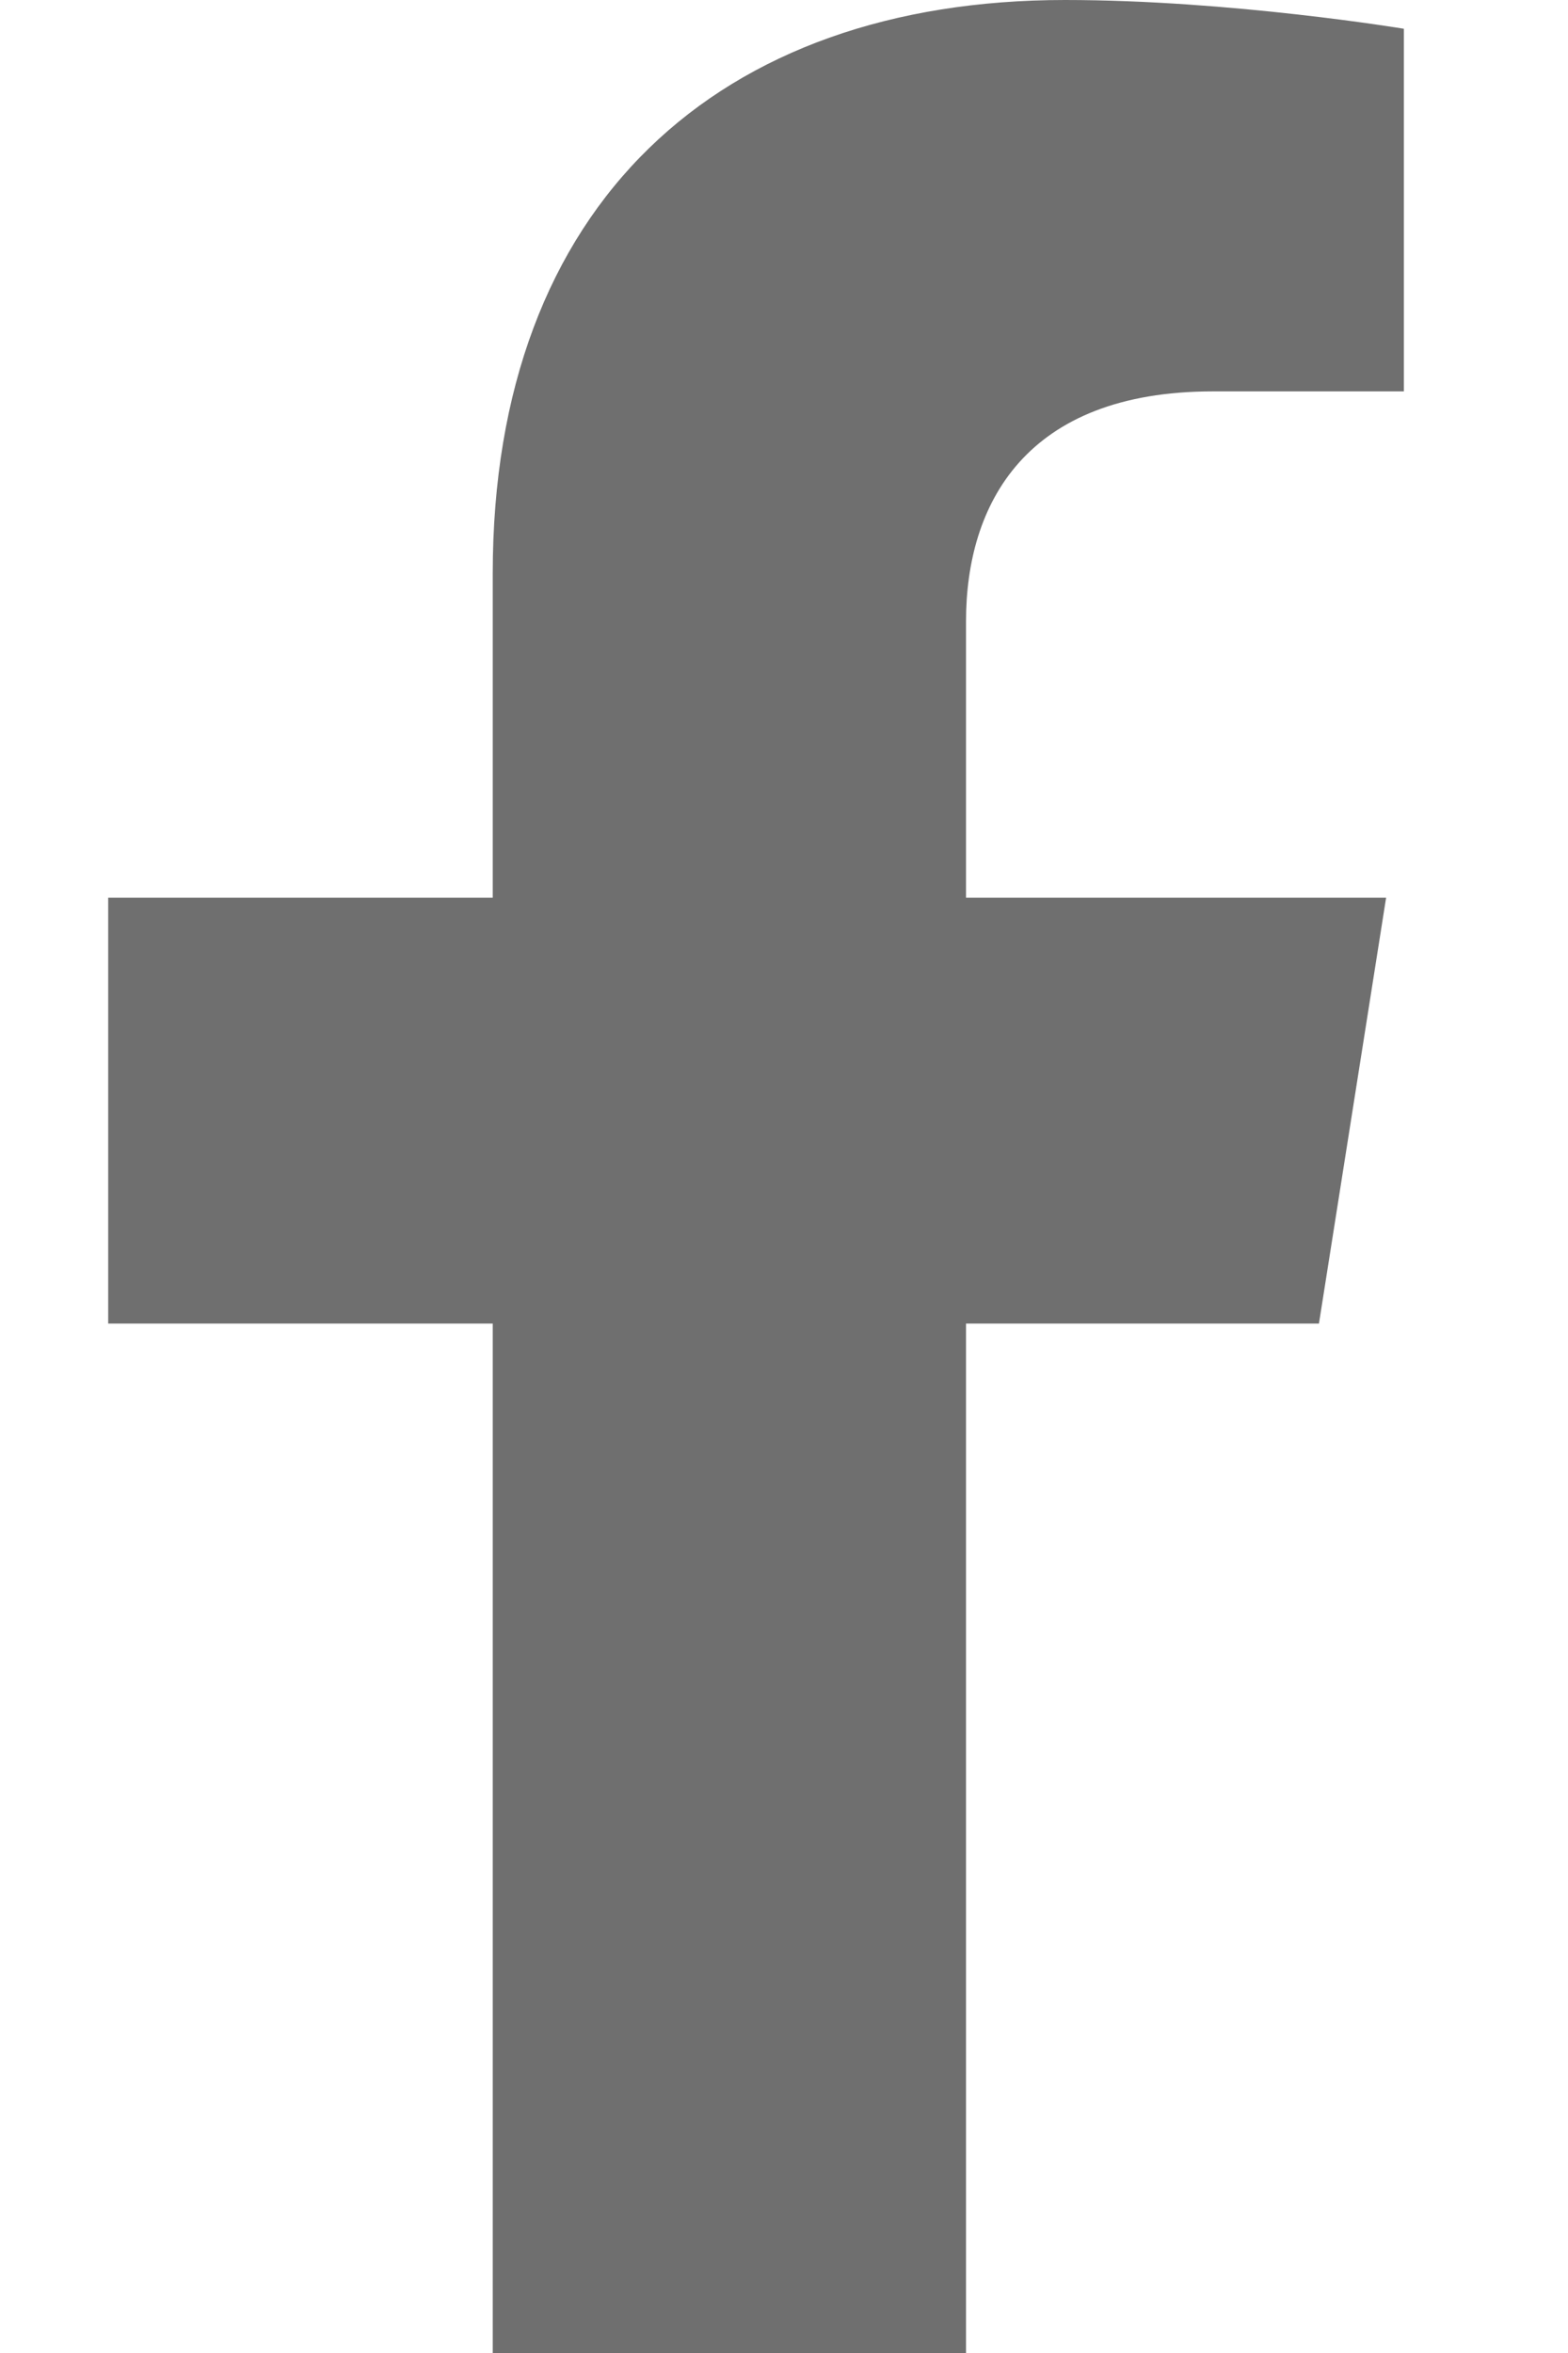 <svg width="12" height="18" viewBox="0 0 12 18" fill="none" xmlns="http://www.w3.org/2000/svg">
<g clip-path="url(#clip0_2747_8201)">
<path d="M10.094 10.125L10.608 6.867H7.393V4.753C7.393 3.862 7.843 2.994 9.283 2.994H10.744V0.22C10.744 0.22 9.418 0 8.15 0C5.502 0 3.771 1.56 3.771 4.385V6.867H0.828V10.125H3.771V18H7.393V10.125H10.094Z" fill="#6F6F6F"/>
</g>
<defs>
<clipPath id="clip0_2747_8201">
<rect width="11.571" height="18" fill="white"/>
</clipPath>
</defs>
</svg>
